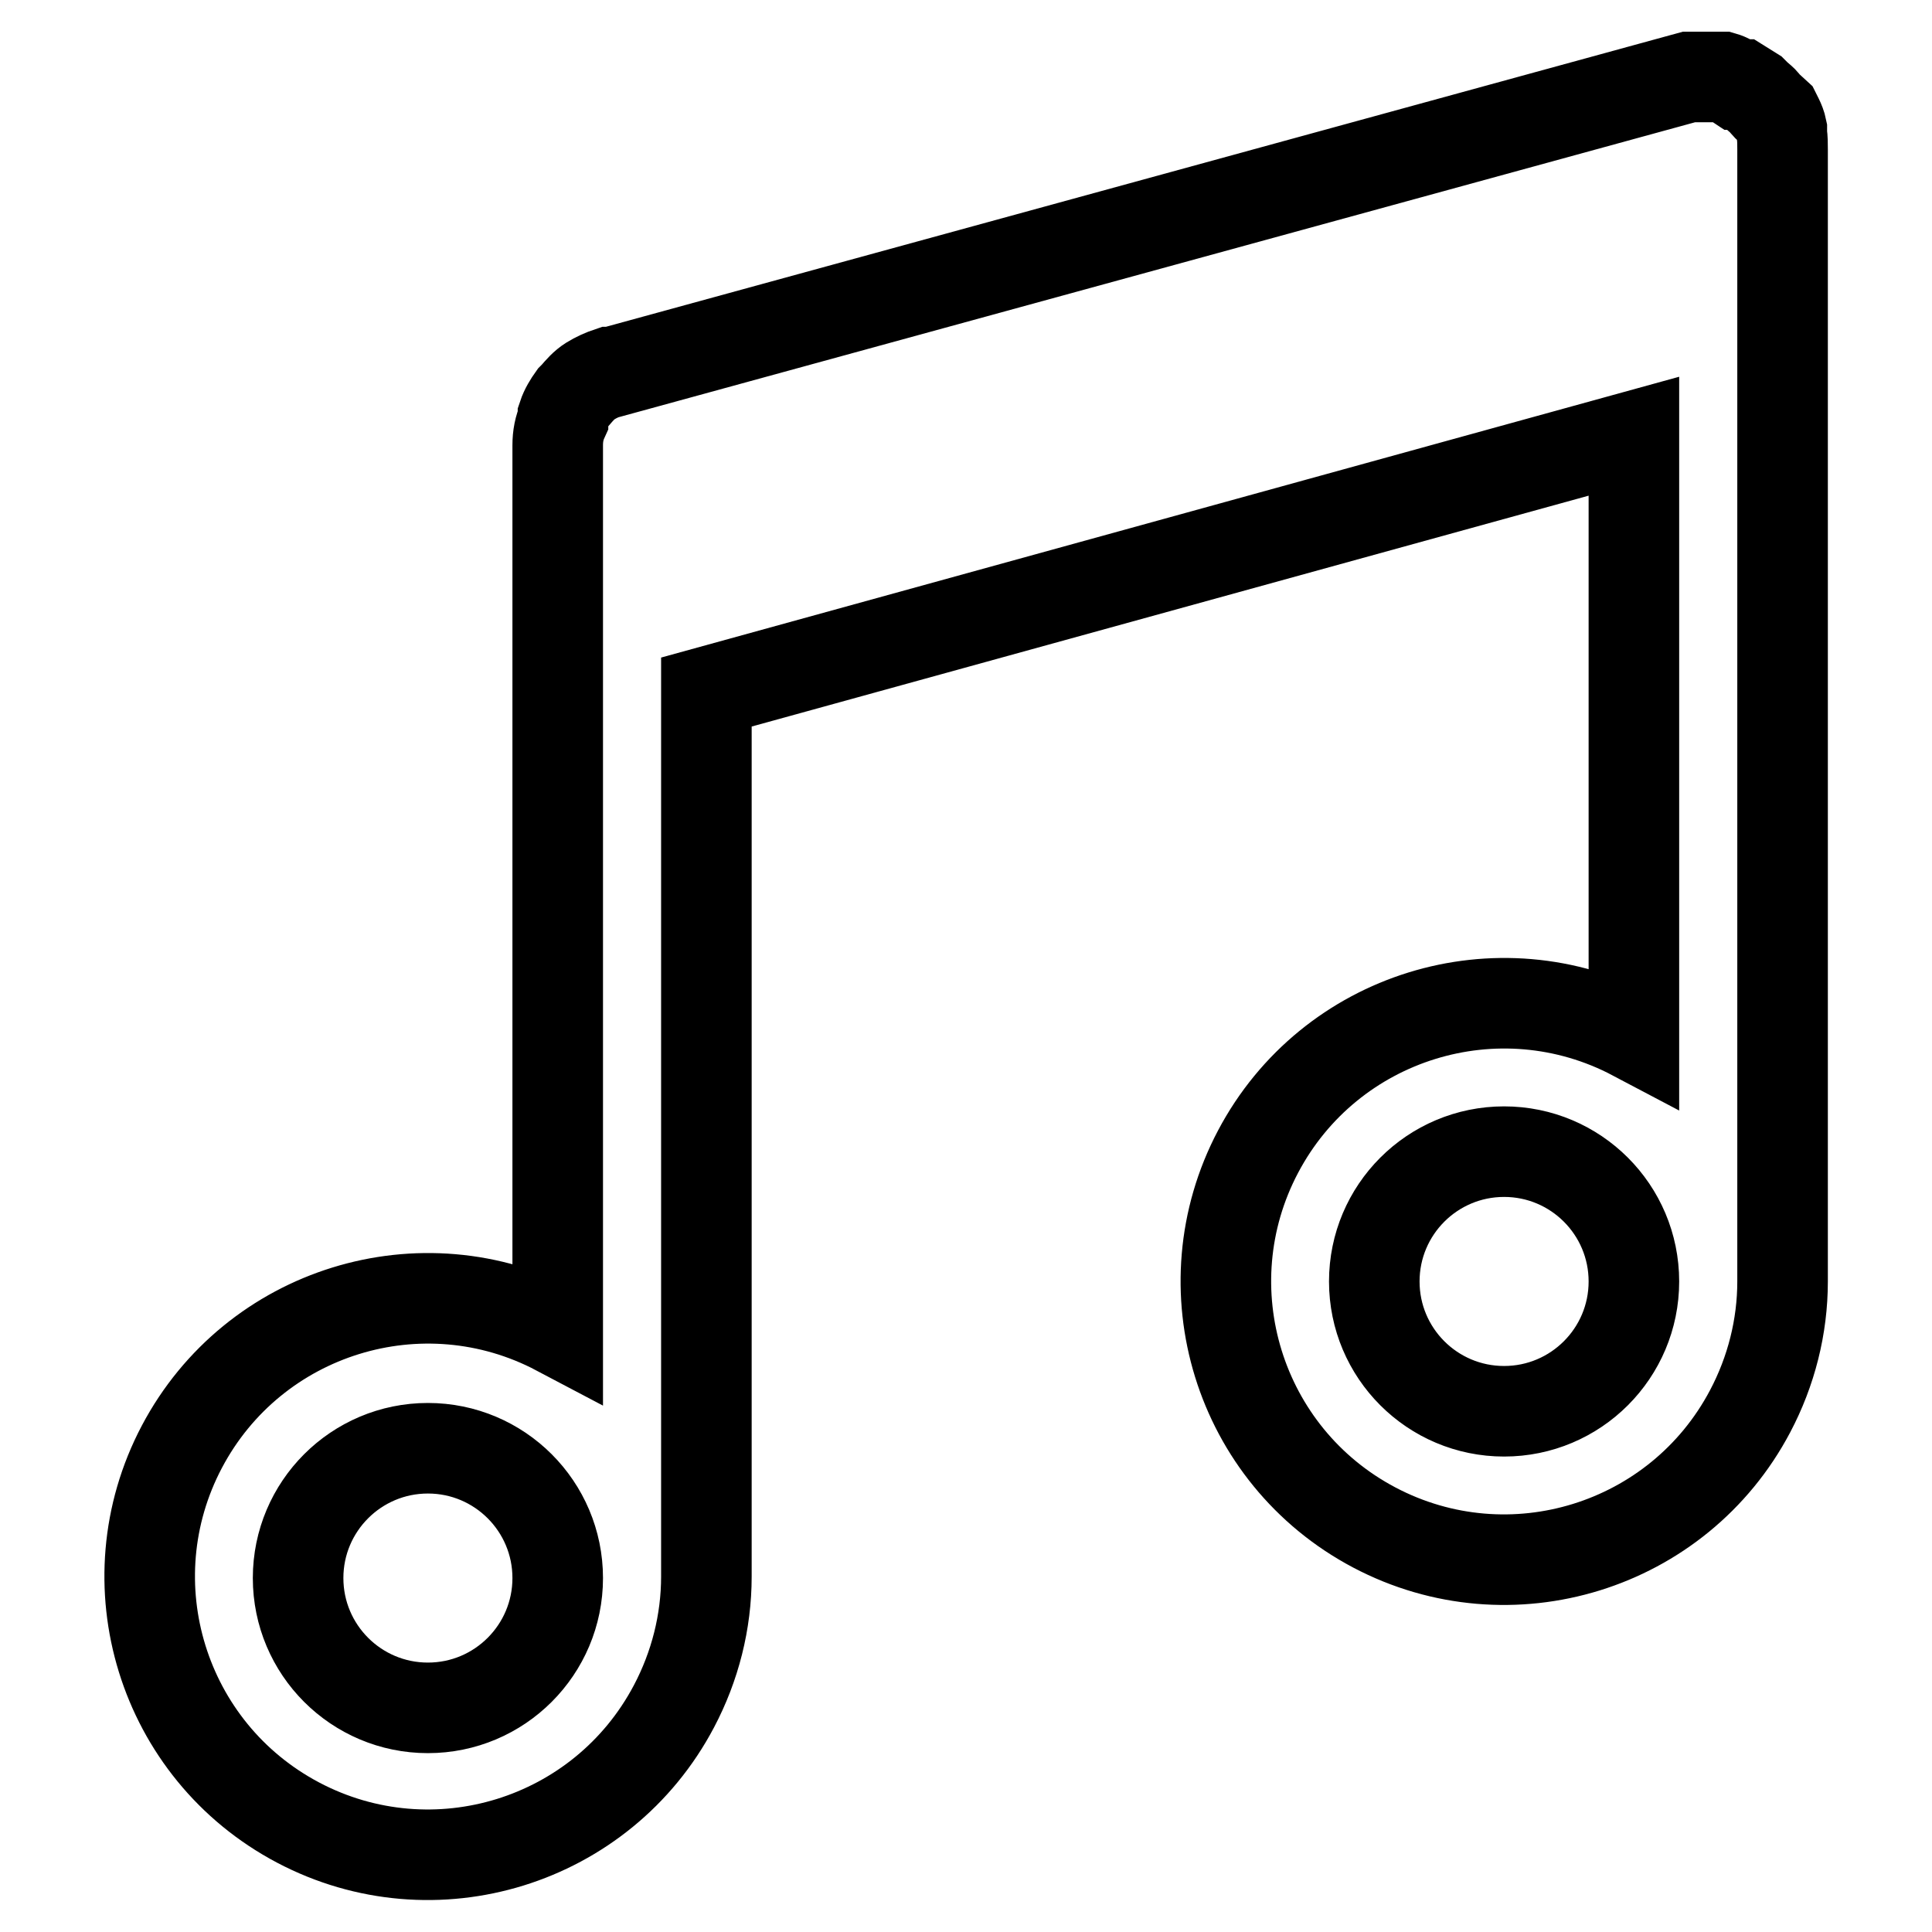 <?xml version="1.0" encoding="utf-8"?>
<!-- Svg Vector Icons : http://www.onlinewebfonts.com/icon -->
<!DOCTYPE svg PUBLIC "-//W3C//DTD SVG 1.1//EN" "http://www.w3.org/Graphics/SVG/1.1/DTD/svg11.dtd">
<svg version="1.1" xmlns="http://www.w3.org/2000/svg" xmlns:xlink="http://www.w3.org/1999/xlink" x="0px" y="0px" viewBox="0 0 256 256" enable-background="new 0 0 256 256" xml:space="preserve">
<g> <path stroke-width="12" fill-opacity="0" stroke="#000000"  d="M236.1,17.7v-0.6c-0.1-0.5-0.3-1-0.5-1.4c0,0-0.2-0.4-0.3-0.6l-1.2-1.1c-0.2-0.2-0.3-0.4-0.5-0.6 c-0.3-0.3-0.7-0.6-1-0.9c-0.1-0.1-0.2-0.2-0.3-0.3l-1.6-1h-0.4c-0.6-0.4-1.3-0.8-2-1h-0.6c-0.4,0-0.9,0-1.3,0h-2.6L81.1,49.3h-0.3 c-0.9,0.3-1.8,0.7-2.6,1.2c-0.8,0.5-1.4,1.2-2,1.9l-0.3,0.3c-0.5,0.7-1,1.5-1.3,2.4v0.5c-0.5,1.1-0.7,2.2-0.7,3.4v117.3 c-18-9.5-40.3-2.6-49.8,15.4c-9.5,18-2.6,40.3,15.4,49.8c18,9.5,40.3,2.6,49.8-15.4c2.8-5.3,4.3-11.2,4.3-17.2V91.7l122.9-33.9 v79.4c-18-9.5-40.3-2.6-49.8,15.4c-9.5,18-2.6,40.3,15.4,49.8c18,9.5,40.3,2.6,49.8-15.4c2.8-5.3,4.3-11.2,4.3-17.2V19.8 C236.2,19.1,236.2,18.4,236.1,17.7z M56.7,226.3c-9.5,0-17.2-7.7-17.2-17.2c0-9.5,7.7-17.2,17.2-17.2s17.2,7.7,17.2,17.2 C73.9,218.6,66.2,226.3,56.7,226.3L56.7,226.3z M199.3,187c-9.5,0-17.2-7.7-17.2-17.2c0-9.5,7.7-17.2,17.2-17.2 c9.5,0,17.2,7.7,17.2,17.2C216.5,179.3,208.8,187,199.3,187L199.3,187z"/></g>
</svg>
